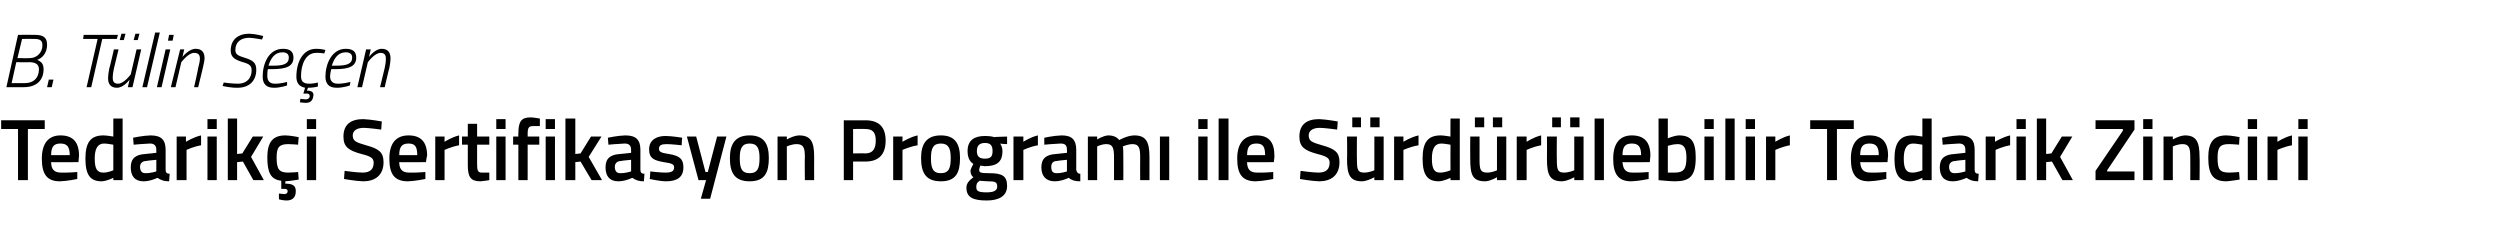<?xml version="1.0" standalone="no"?><!DOCTYPE svg PUBLIC "-//W3C//DTD SVG 1.1//EN" "http://www.w3.org/Graphics/SVG/1.1/DTD/svg11.dtd"><svg xmlns="http://www.w3.org/2000/svg" version="1.1" width="430.2px" height="39.8px" viewBox="0 -1 430.2 39.8" style="top:-1px">  <desc>B. T lin Se en Tedarik i Sertifikasyon Program ile S rd r lebilir Tedarik Zinciri</desc>  <defs/>  <g id="Polygon333345">    <path d="M 0.2 19.7 L 7.7 19.7 L 7.7 21.2 L 4.8 21.2 L 4.8 30 L 3.1 30 L 3.1 21.2 L 0.2 21.2 L 0.2 19.7 Z M 13.3 28.6 L 13.3 29.8 C 13.3 29.8 11.63 30.16 10.3 30.2 C 8.1 30.2 7.2 29 7.2 26.3 C 7.2 23.6 8.4 22.3 10.4 22.3 C 12.5 22.3 13.6 23.4 13.6 25.8 C 13.59 25.77 13.5 26.9 13.5 26.9 C 13.5 26.9 8.83 26.94 8.8 26.9 C 8.8 28.1 9.3 28.7 10.5 28.7 C 11.73 28.74 13.3 28.6 13.3 28.6 Z M 12 25.7 C 12 24.2 11.5 23.7 10.4 23.7 C 9.3 23.7 8.8 24.2 8.8 25.7 C 8.8 25.7 12 25.7 12 25.7 Z M 21.1 30 L 19.5 30 L 19.5 29.6 C 19.5 29.6 18.42 30.16 17.5 30.2 C 15.6 30.2 14.7 29.2 14.7 26.3 C 14.7 23.5 15.6 22.3 17.8 22.3 C 18.4 22.3 19.4 22.5 19.5 22.5 C 19.5 22.53 19.5 19.4 19.5 19.4 L 21.1 19.4 L 21.1 30 Z M 19.5 28.3 C 19.5 28.3 19.5 23.89 19.5 23.9 C 19.4 23.9 18.5 23.7 17.9 23.7 C 16.8 23.7 16.3 24.6 16.3 26.3 C 16.3 28.2 16.8 28.7 17.8 28.7 C 18.62 28.71 19.5 28.3 19.5 28.3 Z M 28.5 28.2 C 28.5 28.7 28.7 28.9 29.2 28.9 C 29.2 28.9 29.1 30.2 29.1 30.2 C 28.2 30.2 27.7 30 27.1 29.6 C 27.1 29.6 25.9 30.2 24.7 30.2 C 23.2 30.2 22.5 29.3 22.5 27.8 C 22.5 26.2 23.4 25.6 25 25.5 C 24.96 25.51 26.9 25.3 26.9 25.3 C 26.9 25.3 26.9 24.81 26.9 24.8 C 26.9 24 26.5 23.7 25.8 23.7 C 24.79 23.73 23 23.9 23 23.9 L 22.9 22.7 C 22.9 22.7 24.55 22.34 25.9 22.3 C 27.8 22.3 28.5 23.1 28.5 24.8 C 28.5 24.8 28.5 28.2 28.5 28.2 Z M 25.2 26.7 C 24.5 26.7 24.1 27.1 24.1 27.7 C 24.1 28.4 24.4 28.8 25 28.8 C 25.89 28.83 26.9 28.5 26.9 28.5 L 26.9 26.5 C 26.9 26.5 25.15 26.66 25.2 26.7 Z M 30.4 22.5 L 32 22.5 L 32 23.4 C 32 23.4 33.31 22.58 34.6 22.3 C 34.6 22.3 34.6 24 34.6 24 C 33.22 24.24 32.1 24.8 32.1 24.8 L 32.1 30 L 30.4 30 L 30.4 22.5 Z M 35.7 22.5 L 37.3 22.5 L 37.3 30 L 35.7 30 L 35.7 22.5 Z M 35.7 19.5 L 37.3 19.5 L 37.3 21.2 L 35.7 21.2 L 35.7 19.5 Z M 39.2 30 L 39.2 19.4 L 40.8 19.4 L 40.8 25.5 L 41.7 25.4 L 43.5 22.5 L 45.3 22.5 L 43.2 26 L 45.4 30 L 43.6 30 L 41.8 26.8 L 40.8 26.9 L 40.8 30 L 39.2 30 Z M 49.3 33.5 C 48.7 33.5 48 33.3 48 33.3 C 47.98 33.31 48 32.3 48 32.3 C 48 32.3 48.56 32.37 48.9 32.4 C 49.3 32.4 49.5 32.2 49.5 31.9 C 49.5 31.6 49.3 31.5 48.9 31.5 C 48.87 31.5 48.4 31.5 48.4 31.5 C 48.4 31.5 48.41 30.12 48.4 30.1 C 46.6 29.9 46 28.7 46 26.1 C 46 23.5 46.9 22.3 49.1 22.3 C 49.9 22.3 51.4 22.6 51.4 22.6 C 51.37 22.62 51.3 23.9 51.3 23.9 C 51.3 23.9 50.13 23.79 49.6 23.8 C 48 23.8 47.6 24.4 47.6 26.1 C 47.6 28.1 48 28.7 49.6 28.7 C 50.14 28.71 51.3 28.6 51.3 28.6 L 51.4 29.9 C 51.4 29.9 49.87 30.16 49.1 30.2 C 49.1 30.2 49.1 30.6 49.1 30.6 C 50.3 30.6 50.9 30.9 50.9 31.9 C 50.9 33 50.3 33.5 49.3 33.5 Z M 52.8 22.5 L 54.4 22.5 L 54.4 30 L 52.8 30 L 52.8 22.5 Z M 52.8 19.5 L 54.4 19.5 L 54.4 21.2 L 52.8 21.2 L 52.8 19.5 Z M 65.6 21.3 C 65.6 21.3 63.49 21.01 62.6 21 C 61.4 21 60.7 21.5 60.7 22.3 C 60.7 23.3 61.3 23.5 63 24 C 65.2 24.6 66 25.2 66 26.9 C 66 29.2 64.5 30.2 62.5 30.2 C 61.18 30.16 59.2 29.8 59.2 29.8 L 59.3 28.4 C 59.3 28.4 61.35 28.7 62.4 28.7 C 63.7 28.7 64.3 28.1 64.3 27 C 64.3 26.2 63.8 25.9 62.2 25.5 C 60 24.9 59.1 24.3 59.1 22.5 C 59.1 20.4 60.4 19.5 62.5 19.5 C 63.78 19.55 65.7 19.9 65.7 19.9 L 65.6 21.3 Z M 73.2 28.6 L 73.2 29.8 C 73.2 29.8 71.49 30.16 70.2 30.2 C 67.9 30.2 67 29 67 26.3 C 67 23.6 68.2 22.3 70.3 22.3 C 72.4 22.3 73.5 23.4 73.5 25.8 C 73.45 25.77 73.3 26.9 73.3 26.9 C 73.3 26.9 68.7 26.94 68.7 26.9 C 68.7 28.1 69.2 28.7 70.4 28.7 C 71.59 28.74 73.2 28.6 73.2 28.6 Z M 71.8 25.7 C 71.8 24.2 71.4 23.7 70.3 23.7 C 69.2 23.7 68.7 24.2 68.7 25.7 C 68.7 25.7 71.8 25.7 71.8 25.7 Z M 74.9 22.5 L 76.5 22.5 L 76.5 23.4 C 76.5 23.4 77.77 22.58 79 22.3 C 79 22.3 79 24 79 24 C 77.68 24.24 76.5 24.8 76.5 24.8 L 76.5 30 L 74.9 30 L 74.9 22.5 Z M 82.1 23.9 C 82.1 23.9 82.11 27.2 82.1 27.2 C 82.1 28.3 82.2 28.7 82.9 28.7 C 83.35 28.71 84.2 28.7 84.2 28.7 L 84.2 30 C 84.2 30 83.23 30.16 82.7 30.2 C 81 30.2 80.5 29.5 80.5 27.4 C 80.49 27.38 80.5 23.9 80.5 23.9 L 79.5 23.9 L 79.5 22.5 L 80.5 22.5 L 80.5 20.3 L 82.1 20.3 L 82.1 22.5 L 84.2 22.5 L 84.2 23.9 L 82.1 23.9 Z M 85.4 22.5 L 87 22.5 L 87 30 L 85.4 30 L 85.4 22.5 Z M 85.4 19.5 L 87 19.5 L 87 21.2 L 85.4 21.2 L 85.4 19.5 Z M 90.8 30 L 89.2 30 L 89.2 23.9 L 88.3 23.9 L 88.3 22.5 L 89.2 22.5 C 89.2 22.5 89.17 22.02 89.2 22 C 89.2 19.9 89.7 19.2 91.3 19.2 C 91.8 19.2 92.9 19.4 92.9 19.4 C 92.91 19.38 92.9 20.7 92.9 20.7 C 92.9 20.7 92.16 20.67 91.7 20.7 C 91 20.7 90.8 21 90.8 22 C 90.79 22.04 90.8 22.5 90.8 22.5 L 92.8 22.5 L 92.8 23.9 L 90.8 23.9 L 90.8 30 Z M 93.9 22.5 L 95.5 22.5 L 95.5 30 L 93.9 30 L 93.9 22.5 Z M 93.9 19.5 L 95.5 19.5 L 95.5 21.2 L 93.9 21.2 L 93.9 19.5 Z M 97.3 30 L 97.3 19.4 L 99 19.4 L 99 25.5 L 99.9 25.4 L 101.7 22.5 L 103.5 22.5 L 101.3 26 L 103.6 30 L 101.8 30 L 99.9 26.8 L 99 26.9 L 99 30 L 97.3 30 Z M 110.2 28.2 C 110.2 28.7 110.4 28.9 110.9 28.9 C 110.9 28.9 110.8 30.2 110.8 30.2 C 109.9 30.2 109.4 30 108.8 29.6 C 108.8 29.6 107.6 30.2 106.4 30.2 C 104.9 30.2 104.2 29.3 104.2 27.8 C 104.2 26.2 105.1 25.6 106.7 25.5 C 106.66 25.51 108.6 25.3 108.6 25.3 C 108.6 25.3 108.6 24.81 108.6 24.8 C 108.6 24 108.2 23.7 107.5 23.7 C 106.5 23.73 104.7 23.9 104.7 23.9 L 104.6 22.7 C 104.6 22.7 106.26 22.34 107.6 22.3 C 109.5 22.3 110.2 23.1 110.2 24.8 C 110.2 24.8 110.2 28.2 110.2 28.2 Z M 106.9 26.7 C 106.2 26.7 105.8 27.1 105.8 27.7 C 105.8 28.4 106.1 28.8 106.7 28.8 C 107.59 28.83 108.6 28.5 108.6 28.5 L 108.6 26.5 C 108.6 26.5 106.86 26.66 106.9 26.7 Z M 117.3 24 C 117.3 24 115.56 23.8 114.7 23.8 C 113.8 23.8 113.4 24 113.4 24.6 C 113.4 25.1 113.7 25.3 115.1 25.5 C 116.9 25.8 117.6 26.3 117.6 27.8 C 117.6 29.5 116.5 30.2 114.6 30.2 C 113.6 30.2 111.8 29.8 111.8 29.8 C 111.84 29.83 111.9 28.5 111.9 28.5 C 111.9 28.5 113.7 28.71 114.5 28.7 C 115.5 28.7 116 28.5 116 27.8 C 116 27.3 115.7 27.1 114.2 26.9 C 112.6 26.6 111.7 26.3 111.7 24.7 C 111.7 23 113.1 22.4 114.5 22.4 C 115.6 22.4 117.4 22.7 117.4 22.7 C 117.36 22.68 117.3 24 117.3 24 Z M 119.8 22.5 L 121.4 28.6 L 121.8 28.6 L 123.4 22.5 L 125 22.5 L 122.2 33.2 L 120.6 33.2 L 121.5 30 L 120.2 30 L 118.2 22.5 L 119.8 22.5 Z M 132.3 26.2 C 132.3 28.7 131.6 30.2 129 30.2 C 126.4 30.2 125.6 28.7 125.6 26.2 C 125.6 23.8 126.5 22.3 129 22.3 C 131.5 22.3 132.3 23.8 132.3 26.2 Z M 130.7 26.2 C 130.7 24.5 130.3 23.7 129 23.7 C 127.7 23.7 127.3 24.5 127.3 26.2 C 127.3 27.9 127.6 28.8 129 28.8 C 130.4 28.8 130.7 27.9 130.7 26.2 Z M 133.8 30 L 133.8 22.5 L 135.4 22.5 L 135.4 23 C 135.4 23 136.51 22.34 137.5 22.3 C 139.6 22.3 140.1 23.5 140.1 26 C 140.08 25.98 140.1 30 140.1 30 L 138.5 30 C 138.5 30 138.46 26.02 138.5 26 C 138.5 24.5 138.3 23.8 137.1 23.8 C 136.26 23.79 135.4 24.2 135.4 24.2 L 135.4 30 L 133.8 30 Z M 146.8 26.8 L 146.8 30 L 145.2 30 L 145.2 19.7 C 145.2 19.7 148.95 19.73 148.9 19.7 C 151.3 19.7 152.4 20.9 152.4 23.2 C 152.4 25.5 151.3 26.8 148.9 26.8 C 148.95 26.8 146.8 26.8 146.8 26.8 Z M 148.9 25.4 C 150.2 25.4 150.7 24.6 150.7 23.2 C 150.7 21.8 150.2 21.2 148.9 21.2 C 148.93 21.16 146.8 21.2 146.8 21.2 L 146.8 25.4 C 146.8 25.4 148.93 25.37 148.9 25.4 Z M 153.7 22.5 L 155.3 22.5 L 155.3 23.4 C 155.3 23.4 156.6 22.58 157.9 22.3 C 157.9 22.3 157.9 24 157.9 24 C 156.51 24.24 155.3 24.8 155.3 24.8 L 155.3 30 L 153.7 30 L 153.7 22.5 Z M 165.2 26.2 C 165.2 28.7 164.5 30.2 161.9 30.2 C 159.3 30.2 158.5 28.7 158.5 26.2 C 158.5 23.8 159.4 22.3 161.9 22.3 C 164.4 22.3 165.2 23.8 165.2 26.2 Z M 163.6 26.2 C 163.6 24.5 163.2 23.7 161.9 23.7 C 160.6 23.7 160.2 24.5 160.2 26.2 C 160.2 27.9 160.5 28.8 161.9 28.8 C 163.3 28.8 163.6 27.9 163.6 26.2 Z M 166.3 31.3 C 166.3 30.6 166.7 30.1 167.5 29.5 C 167.2 29.3 167 28.9 167 28.4 C 167 28.1 167.5 27.2 167.5 27.2 C 167 26.9 166.5 26.3 166.5 25 C 166.5 23.1 167.7 22.4 169.5 22.4 C 170.1 22.4 171 22.5 171 22.6 C 170.98 22.56 173.3 22.5 173.3 22.5 L 173.3 23.8 C 173.3 23.8 172.06 23.75 172.1 23.7 C 172.3 24 172.5 24.4 172.5 25 C 172.5 27 171.4 27.6 169.4 27.6 C 169.3 27.6 168.9 27.5 168.7 27.5 C 168.7 27.5 168.5 28 168.5 28.2 C 168.5 28.7 168.7 28.8 170.2 28.8 C 172.5 28.8 173.3 29.3 173.3 31 C 173.3 32.8 171.8 33.5 169.8 33.5 C 167.5 33.5 166.3 33 166.3 31.3 Z M 168.6 30.1 C 168.1 30.4 168 30.7 168 31.2 C 168 31.9 168.4 32.1 169.8 32.1 C 171 32.1 171.6 31.8 171.6 31.1 C 171.6 30.3 171.2 30.2 170 30.2 C 169.6 30.2 168.6 30.1 168.6 30.1 Z M 170.8 25 C 170.8 24.1 170.5 23.6 169.5 23.6 C 168.5 23.6 168.1 24.1 168.1 25 C 168.1 25.9 168.5 26.3 169.5 26.3 C 170.5 26.3 170.8 25.9 170.8 25 Z M 174.4 22.5 L 176.1 22.5 L 176.1 23.4 C 176.1 23.4 177.33 22.58 178.6 22.3 C 178.6 22.3 178.6 24 178.6 24 C 177.24 24.24 176.1 24.8 176.1 24.8 L 176.1 30 L 174.4 30 L 174.4 22.5 Z M 185.2 28.2 C 185.3 28.7 185.5 28.9 185.9 28.9 C 185.9 28.9 185.9 30.2 185.9 30.2 C 184.9 30.2 184.4 30 183.9 29.6 C 183.9 29.6 182.7 30.2 181.5 30.2 C 180 30.2 179.2 29.3 179.2 27.8 C 179.2 26.2 180.1 25.6 181.7 25.5 C 181.69 25.51 183.6 25.3 183.6 25.3 C 183.6 25.3 183.63 24.81 183.6 24.8 C 183.6 24 183.3 23.7 182.5 23.7 C 181.53 23.73 179.7 23.9 179.7 23.9 L 179.7 22.7 C 179.7 22.7 181.29 22.34 182.7 22.3 C 184.5 22.3 185.2 23.1 185.2 24.8 C 185.2 24.8 185.2 28.2 185.2 28.2 Z M 181.9 26.7 C 181.2 26.7 180.9 27.1 180.9 27.7 C 180.9 28.4 181.1 28.8 181.8 28.8 C 182.62 28.83 183.6 28.5 183.6 28.5 L 183.6 26.5 C 183.6 26.5 181.89 26.66 181.9 26.7 Z M 187.2 30 L 187.2 22.5 L 188.8 22.5 L 188.8 23 C 188.8 23 189.84 22.34 190.7 22.3 C 191.6 22.3 192.2 22.6 192.6 23.1 C 192.6 23.1 194 22.3 195.2 22.3 C 197.2 22.3 197.8 23.4 197.8 26 C 197.8 25.98 197.8 30 197.8 30 L 196.2 30 C 196.2 30 196.18 26.02 196.2 26 C 196.2 24.5 196 23.8 194.9 23.8 C 194.1 23.8 193.2 24.2 193.2 24.2 C 193.3 24.3 193.3 25.4 193.3 26.1 C 193.32 26.11 193.3 30 193.3 30 L 191.7 30 C 191.7 30 191.7 26.14 191.7 26.1 C 191.7 24.5 191.5 23.8 190.4 23.8 C 189.57 23.79 188.8 24.2 188.8 24.2 L 188.8 30 L 187.2 30 Z M 199.6 22.5 L 201.2 22.5 L 201.2 30 L 199.6 30 L 199.6 22.5 Z M 206.2 22.5 L 207.8 22.5 L 207.8 30 L 206.2 30 L 206.2 22.5 Z M 206.2 19.5 L 207.8 19.5 L 207.8 21.2 L 206.2 21.2 L 206.2 19.5 Z M 209.7 19.4 L 211.4 19.4 L 211.4 30 L 209.7 30 L 209.7 19.4 Z M 219.1 28.6 L 219.1 29.8 C 219.1 29.8 217.38 30.16 216.1 30.2 C 213.8 30.2 212.9 29 212.9 26.3 C 212.9 23.6 214.1 22.3 216.2 22.3 C 218.3 22.3 219.3 23.4 219.3 25.8 C 219.34 25.77 219.2 26.9 219.2 26.9 C 219.2 26.9 214.59 26.94 214.6 26.9 C 214.6 28.1 215.1 28.7 216.3 28.7 C 217.48 28.74 219.1 28.6 219.1 28.6 Z M 217.7 25.7 C 217.7 24.2 217.3 23.7 216.2 23.7 C 215.1 23.7 214.6 24.2 214.6 25.7 C 214.6 25.7 217.7 25.7 217.7 25.7 Z M 230.1 21.3 C 230.1 21.3 228 21.01 227.1 21 C 225.9 21 225.2 21.5 225.2 22.3 C 225.2 23.3 225.8 23.5 227.5 24 C 229.7 24.6 230.5 25.2 230.5 26.9 C 230.5 29.2 229 30.2 227 30.2 C 225.69 30.16 223.7 29.8 223.7 29.8 L 223.8 28.4 C 223.8 28.4 225.85 28.7 226.9 28.7 C 228.2 28.7 228.8 28.1 228.8 27 C 228.8 26.2 228.3 25.9 226.7 25.5 C 224.5 24.9 223.6 24.3 223.6 22.5 C 223.6 20.4 224.9 19.5 227 19.5 C 228.28 19.55 230.2 19.9 230.2 19.9 L 230.1 21.3 Z M 236.5 22.5 L 236.5 28.3 C 236.5 28.3 235.65 28.71 234.7 28.7 C 233.6 28.7 233.5 28.1 233.5 26.4 C 233.47 26.43 233.5 22.5 233.5 22.5 L 231.8 22.5 C 231.8 22.5 231.84 26.41 231.8 26.4 C 231.8 29.1 232.3 30.2 234.4 30.2 C 235.36 30.16 236.5 29.5 236.5 29.5 L 236.5 30 L 238.1 30 L 238.1 22.5 L 236.5 22.5 Z M 232.7 19.2 L 234.2 19.2 L 234.2 20.9 L 232.7 20.9 L 232.7 19.2 Z M 235.8 19.2 L 237.4 19.2 L 237.4 20.9 L 235.8 20.9 L 235.8 19.2 Z M 239.9 22.5 L 241.5 22.5 L 241.5 23.4 C 241.5 23.4 242.8 22.58 244.1 22.3 C 244.1 22.3 244.1 24 244.1 24 C 242.71 24.24 241.5 24.8 241.5 24.8 L 241.5 30 L 239.9 30 L 239.9 22.5 Z M 251.2 30 L 249.6 30 L 249.6 29.6 C 249.6 29.6 248.5 30.16 247.6 30.2 C 245.7 30.2 244.8 29.2 244.8 26.3 C 244.8 23.5 245.7 22.3 247.9 22.3 C 248.5 22.3 249.5 22.5 249.6 22.5 C 249.58 22.53 249.6 19.4 249.6 19.4 L 251.2 19.4 L 251.2 30 Z M 249.6 28.3 C 249.6 28.3 249.58 23.89 249.6 23.9 C 249.5 23.9 248.6 23.7 248 23.7 C 246.9 23.7 246.4 24.6 246.4 26.3 C 246.4 28.2 246.9 28.7 247.8 28.7 C 248.7 28.71 249.6 28.3 249.6 28.3 Z M 257.6 22.5 L 257.6 28.3 C 257.6 28.3 256.78 28.71 255.9 28.7 C 254.7 28.7 254.6 28.1 254.6 26.4 C 254.61 26.43 254.6 22.5 254.6 22.5 L 253 22.5 C 253 22.5 252.97 26.41 253 26.4 C 253 29.1 253.4 30.2 255.6 30.2 C 256.5 30.16 257.6 29.5 257.6 29.5 L 257.6 30 L 259.2 30 L 259.2 22.5 L 257.6 22.5 Z M 253.8 19.2 L 255.4 19.2 L 255.4 20.9 L 253.8 20.9 L 253.8 19.2 Z M 256.9 19.2 L 258.5 19.2 L 258.5 20.9 L 256.9 20.9 L 256.9 19.2 Z M 261 22.5 L 262.7 22.5 L 262.7 23.4 C 262.7 23.4 263.94 22.58 265.2 22.3 C 265.2 22.3 265.2 24 265.2 24 C 263.85 24.24 262.7 24.8 262.7 24.8 L 262.7 30 L 261 30 L 261 22.5 Z M 270.9 22.5 L 270.9 28.3 C 270.9 28.3 270.04 28.71 269.1 28.7 C 268 28.7 267.9 28.1 267.9 26.4 C 267.87 26.43 267.9 22.5 267.9 22.5 L 266.2 22.5 C 266.2 22.5 266.23 26.41 266.2 26.4 C 266.2 29.1 266.7 30.2 268.8 30.2 C 269.76 30.16 270.9 29.5 270.9 29.5 L 270.9 30 L 272.5 30 L 272.5 22.5 L 270.9 22.5 Z M 267.1 19.2 L 268.6 19.2 L 268.6 20.9 L 267.1 20.9 L 267.1 19.2 Z M 270.2 19.2 L 271.8 19.2 L 271.8 20.9 L 270.2 20.9 L 270.2 19.2 Z M 274.4 19.4 L 276 19.4 L 276 30 L 274.4 30 L 274.4 19.4 Z M 283.7 28.6 L 283.7 29.8 C 283.7 29.8 282.03 30.16 280.7 30.2 C 278.5 30.2 277.6 29 277.6 26.3 C 277.6 23.6 278.8 22.3 280.8 22.3 C 282.9 22.3 284 23.4 284 25.8 C 283.99 25.77 283.9 26.9 283.9 26.9 C 283.9 26.9 279.24 26.94 279.2 26.9 C 279.3 28.1 279.7 28.7 280.9 28.7 C 282.13 28.74 283.7 28.6 283.7 28.6 Z M 282.4 25.7 C 282.4 24.2 281.9 23.7 280.8 23.7 C 279.7 23.7 279.2 24.2 279.2 25.7 C 279.2 25.7 282.4 25.7 282.4 25.7 Z M 291.8 26.1 C 291.8 29.3 290.8 30.2 288.2 30.2 C 287.4 30.2 285.4 30 285.4 30 C 285.42 30 285.4 19.4 285.4 19.4 L 287 19.4 L 287 22.8 C 287 22.8 288.07 22.34 288.9 22.3 C 291 22.3 291.8 23.3 291.8 26.1 Z M 290.2 26.1 C 290.2 24.4 289.7 23.8 288.7 23.8 C 287.92 23.79 287 24.1 287 24.1 L 287 28.7 C 287 28.7 287.86 28.71 288.2 28.7 C 289.8 28.7 290.2 28 290.2 26.1 Z M 293.3 22.5 L 294.9 22.5 L 294.9 30 L 293.3 30 L 293.3 22.5 Z M 293.3 19.5 L 294.9 19.5 L 294.9 21.2 L 293.3 21.2 L 293.3 19.5 Z M 296.9 19.4 L 298.5 19.4 L 298.5 30 L 296.9 30 L 296.9 19.4 Z M 300.4 22.5 L 302 22.5 L 302 30 L 300.4 30 L 300.4 22.5 Z M 300.4 19.5 L 302 19.5 L 302 21.2 L 300.4 21.2 L 300.4 19.5 Z M 303.9 22.5 L 305.5 22.5 L 305.5 23.4 C 305.5 23.4 306.77 22.58 308 22.3 C 308 22.3 308 24 308 24 C 306.68 24.24 305.5 24.8 305.5 24.8 L 305.5 30 L 303.9 30 L 303.9 22.5 Z M 311.5 19.7 L 319 19.7 L 319 21.2 L 316.1 21.2 L 316.1 30 L 314.4 30 L 314.4 21.2 L 311.5 21.2 L 311.5 19.7 Z M 324.6 28.6 L 324.6 29.8 C 324.6 29.8 322.93 30.16 321.6 30.2 C 319.4 30.2 318.5 29 318.5 26.3 C 318.5 23.6 319.7 22.3 321.7 22.3 C 323.8 22.3 324.9 23.4 324.9 25.8 C 324.89 25.77 324.8 26.9 324.8 26.9 C 324.8 26.9 320.14 26.94 320.1 26.9 C 320.2 28.1 320.6 28.7 321.9 28.7 C 323.04 28.74 324.6 28.6 324.6 28.6 Z M 323.3 25.7 C 323.3 24.2 322.8 23.7 321.7 23.7 C 320.6 23.7 320.1 24.2 320.1 25.7 C 320.1 25.7 323.3 25.7 323.3 25.7 Z M 332.4 30 L 330.8 30 L 330.8 29.6 C 330.8 29.6 329.73 30.16 328.8 30.2 C 326.9 30.2 326 29.2 326 26.3 C 326 23.5 327 22.3 329.1 22.3 C 329.7 22.3 330.7 22.5 330.8 22.5 C 330.81 22.53 330.8 19.4 330.8 19.4 L 332.4 19.4 L 332.4 30 Z M 330.8 28.3 C 330.8 28.3 330.81 23.89 330.8 23.9 C 330.7 23.9 329.8 23.7 329.2 23.7 C 328.1 23.7 327.6 24.6 327.6 26.3 C 327.6 28.2 328.1 28.7 329.1 28.7 C 329.92 28.71 330.8 28.3 330.8 28.3 Z M 339.8 28.2 C 339.8 28.7 340 28.9 340.5 28.9 C 340.5 28.9 340.4 30.2 340.4 30.2 C 339.5 30.2 339 30 338.4 29.6 C 338.4 29.6 337.2 30.2 336 30.2 C 334.5 30.2 333.8 29.3 333.8 27.8 C 333.8 26.2 334.7 25.6 336.3 25.5 C 336.26 25.51 338.2 25.3 338.2 25.3 C 338.2 25.3 338.2 24.81 338.2 24.8 C 338.2 24 337.8 23.7 337.1 23.7 C 336.1 23.73 334.3 23.9 334.3 23.9 L 334.2 22.7 C 334.2 22.7 335.86 22.34 337.2 22.3 C 339.1 22.3 339.8 23.1 339.8 24.8 C 339.8 24.8 339.8 28.2 339.8 28.2 Z M 336.5 26.7 C 335.8 26.7 335.4 27.1 335.4 27.7 C 335.4 28.4 335.7 28.8 336.3 28.8 C 337.2 28.83 338.2 28.5 338.2 28.5 L 338.2 26.5 C 338.2 26.5 336.46 26.66 336.5 26.7 Z M 341.7 22.5 L 343.3 22.5 L 343.3 23.4 C 343.3 23.4 344.62 22.58 345.9 22.3 C 345.9 22.3 345.9 24 345.9 24 C 344.53 24.24 343.4 24.8 343.4 24.8 L 343.4 30 L 341.7 30 L 341.7 22.5 Z M 347 22.5 L 348.6 22.5 L 348.6 30 L 347 30 L 347 22.5 Z M 347 19.5 L 348.6 19.5 L 348.6 21.2 L 347 21.2 L 347 19.5 Z M 350.5 30 L 350.5 19.4 L 352.1 19.4 L 352.1 25.5 L 353 25.4 L 354.8 22.5 L 356.6 22.5 L 354.5 26 L 356.7 30 L 354.9 30 L 353.1 26.8 L 352.1 26.9 L 352.1 30 L 350.5 30 Z M 360.6 19.7 L 367.3 19.7 L 367.3 21.3 L 362.6 28.3 L 362.6 28.5 L 367.3 28.5 L 367.3 30 L 360.6 30 L 360.6 28.4 L 365.3 21.5 L 365.3 21.2 L 360.6 21.2 L 360.6 19.7 Z M 368.8 22.5 L 370.4 22.5 L 370.4 30 L 368.8 30 L 368.8 22.5 Z M 368.8 19.5 L 370.4 19.5 L 370.4 21.2 L 368.8 21.2 L 368.8 19.5 Z M 372.3 30 L 372.3 22.5 L 373.9 22.5 L 373.9 23 C 373.9 23 374.98 22.34 376 22.3 C 378 22.3 378.5 23.5 378.5 26 C 378.55 25.98 378.5 30 378.5 30 L 376.9 30 C 376.9 30 376.93 26.02 376.9 26 C 376.9 24.5 376.7 23.8 375.6 23.8 C 374.72 23.79 373.9 24.2 373.9 24.2 L 373.9 30 L 372.3 30 Z M 385.4 22.6 C 385.36 22.62 385.3 23.9 385.3 23.9 C 385.3 23.9 384.11 23.79 383.5 23.8 C 382 23.8 381.6 24.4 381.6 26.1 C 381.6 28.1 381.9 28.7 383.6 28.7 C 384.13 28.71 385.3 28.6 385.3 28.6 L 385.4 29.9 C 385.4 29.9 383.84 30.16 383.1 30.2 C 380.8 30.2 380 29 380 26.1 C 380 23.5 380.9 22.3 383.1 22.3 C 383.9 22.3 385.4 22.6 385.4 22.6 Z M 386.8 22.5 L 388.4 22.5 L 388.4 30 L 386.8 30 L 386.8 22.5 Z M 386.8 19.5 L 388.4 19.5 L 388.4 21.2 L 386.8 21.2 L 386.8 19.5 Z M 390.2 22.5 L 391.9 22.5 L 391.9 23.4 C 391.9 23.4 393.14 22.58 394.4 22.3 C 394.4 22.3 394.4 24 394.4 24 C 393.05 24.24 391.9 24.8 391.9 24.8 L 391.9 30 L 390.2 30 L 390.2 22.5 Z M 395.5 22.5 L 397.1 22.5 L 397.1 30 L 395.5 30 L 395.5 22.5 Z M 395.5 19.5 L 397.1 19.5 L 397.1 21.2 L 395.5 21.2 L 395.5 19.5 Z " stroke="none" fill="#000"/>  </g>  <g id="Polygon333344">    <path d="M 6 5 C 7.4 5 8.1 5.4 8.1 6.7 C 8.1 8.1 7.3 9 6.4 9.3 C 7.1 9.6 7.5 10 7.5 10.9 C 7.5 12.8 6.3 14 4.1 14 C 4.1 14 1.1 14 1.1 14 L 3.1 5 C 3.1 5 5.99 4.97 6 5 Z M 2.8 9.7 L 2 13.3 C 2 13.3 4.26 13.3 4.3 13.3 C 5.8 13.3 6.7 12.4 6.7 10.9 C 6.7 10 6 9.7 5 9.7 C 5.02 9.74 2.8 9.7 2.8 9.7 Z M 3.8 5.7 L 3 9 C 3 9 5.15 9.03 5.1 9 C 6.4 9 7.3 8 7.3 6.8 C 7.3 5.9 6.8 5.7 5.9 5.7 C 5.85 5.67 3.8 5.7 3.8 5.7 Z M 8.4 12.7 L 9.2 12.7 L 8.9 14 L 8.1 14 L 8.4 12.7 Z M 14.4 5 L 20.3 5 L 20.1 5.7 L 17.6 5.7 L 15.7 14 L 14.9 14 L 16.8 5.7 L 14.3 5.7 L 14.4 5 Z M 20.9 4.8 L 21.6 4.8 L 21.3 5.9 L 20.6 5.9 L 20.9 4.8 Z M 23.3 4.8 L 24 4.8 L 23.7 5.9 L 23 5.9 L 23.3 4.8 Z M 24.3 7.5 L 22.8 14 L 22 14 L 22.3 12.7 C 22.3 12.7 21.27 14.13 20.1 14.1 C 19.1 14.1 18.6 13.5 18.6 12.5 C 18.6 12 18.7 11.3 18.8 10.8 C 18.84 10.83 19.6 7.5 19.6 7.5 L 20.4 7.5 C 20.4 7.5 19.62 10.78 19.6 10.8 C 19.5 11.2 19.4 11.9 19.4 12.4 C 19.4 13.1 19.7 13.4 20.3 13.4 C 21.32 13.43 22.5 11.8 22.5 11.8 L 23.5 7.5 L 24.3 7.5 Z M 26.7 4.6 L 27.5 4.6 L 25.3 14 L 24.5 14 L 26.7 4.6 Z M 28.5 7.5 L 29.3 7.5 L 27.8 14 L 27 14 L 28.5 7.5 Z M 29.1 5 L 29.9 5 L 29.7 6 L 28.9 6 L 29.1 5 Z M 29.4 14 L 31 7.5 L 31.7 7.5 L 31.4 8.8 C 31.4 8.8 32.49 7.37 33.7 7.4 C 34.7 7.4 35.2 8 35.2 9 C 35.2 9.5 35 10.2 34.9 10.7 C 34.92 10.67 34.1 14 34.1 14 L 33.4 14 C 33.4 14 34.14 10.72 34.1 10.7 C 34.2 10.3 34.4 9.6 34.4 9.1 C 34.4 8.4 34.1 8.1 33.4 8.1 C 32.43 8.07 31.2 9.7 31.2 9.7 L 30.2 14 L 29.4 14 Z M 45.1 5.8 C 45.1 5.8 43.77 5.55 42.9 5.5 C 41.5 5.5 40.5 6.2 40.5 7.6 C 40.5 8.4 41 8.6 42.3 9 C 43.5 9.4 44.1 9.8 44.1 11 C 44.1 12.9 42.9 14.1 40.9 14.1 C 39.71 14.13 38.3 13.8 38.3 13.8 L 38.5 13.2 C 38.5 13.2 39.99 13.42 41 13.4 C 42.4 13.4 43.3 12.5 43.3 11.1 C 43.3 10.3 42.9 10 41.8 9.7 C 40.5 9.3 39.7 8.9 39.7 7.7 C 39.7 5.8 41 4.8 42.9 4.8 C 44.05 4.84 45.3 5.2 45.3 5.2 L 45.1 5.8 Z M 49.4 13.1 L 49.4 13.7 C 49.4 13.7 48.23 14.13 47.1 14.1 C 45.9 14.1 45.2 13.5 45.2 12.2 C 45.2 10 46.2 7.4 48.7 7.4 C 49.8 7.4 50.5 7.8 50.5 8.9 C 50.5 10.4 49.3 10.9 46.8 10.9 C 46.8 10.9 46.1 10.9 46.1 10.9 C 46 11.3 46 11.8 46 12.1 C 46 13 46.5 13.4 47.3 13.4 C 48.24 13.43 49.4 13.1 49.4 13.1 Z M 47 10.3 C 48.8 10.3 49.7 10 49.7 8.9 C 49.7 8.3 49.3 8 48.6 8 C 47.3 8 46.6 9 46.2 10.3 C 46.2 10.3 47 10.3 47 10.3 Z M 56 7.6 L 55.8 8.2 C 55.8 8.2 54.97 8.06 54.4 8.1 C 52.6 8.1 51.8 10.1 51.8 12.1 C 51.8 13 52.2 13.4 53.2 13.4 C 53.74 13.44 54.7 13.2 54.7 13.2 L 54.7 13.9 C 54.7 13.9 53.78 14.13 53 14.1 C 53 14.13 53 14.1 53 14.1 L 52.8 14.6 C 52.8 14.6 52.89 14.62 52.9 14.6 C 53.6 14.6 54.1 14.9 53.9 15.6 C 53.8 16.4 53.3 16.7 52.6 16.7 C 52.05 16.69 51.6 16.6 51.6 16.6 L 51.7 16 C 51.7 16 52.22 16.09 52.6 16.1 C 52.9 16.1 53.2 16 53.3 15.6 C 53.3 15.2 53.1 15.1 52.8 15.1 C 52.82 15.12 52.2 15.1 52.2 15.1 C 52.2 15.1 52.49 14.09 52.5 14.1 C 51.5 13.9 51 13.3 51 12.2 C 51 9.7 52.1 7.4 54.4 7.4 C 55.13 7.37 56 7.6 56 7.6 Z M 60.3 13.1 L 60.2 13.7 C 60.2 13.7 59.07 14.13 57.9 14.1 C 56.7 14.1 56 13.5 56 12.2 C 56 10 57.1 7.4 59.5 7.4 C 60.6 7.4 61.3 7.8 61.3 8.9 C 61.3 10.4 60.1 10.9 57.7 10.9 C 57.7 10.9 57 10.9 57 10.9 C 56.9 11.3 56.8 11.8 56.8 12.1 C 56.8 13 57.3 13.4 58.1 13.4 C 59.08 13.43 60.3 13.1 60.3 13.1 Z M 57.8 10.3 C 59.7 10.3 60.6 10 60.6 8.9 C 60.6 8.3 60.2 8 59.5 8 C 58.2 8 57.5 9 57.1 10.3 C 57.1 10.3 57.8 10.3 57.8 10.3 Z M 61.5 14 L 63 7.5 L 63.8 7.5 L 63.5 8.8 C 63.5 8.8 64.54 7.37 65.7 7.4 C 66.7 7.4 67.2 8 67.2 9 C 67.2 9.5 67.1 10.2 67 10.7 C 66.97 10.67 66.2 14 66.2 14 L 65.4 14 C 65.4 14 66.2 10.72 66.2 10.7 C 66.3 10.3 66.4 9.6 66.4 9.1 C 66.4 8.4 66.1 8.1 65.5 8.1 C 64.49 8.07 63.3 9.7 63.3 9.7 L 62.3 14 L 61.5 14 Z " stroke="none" fill="#000"/>  </g></svg>